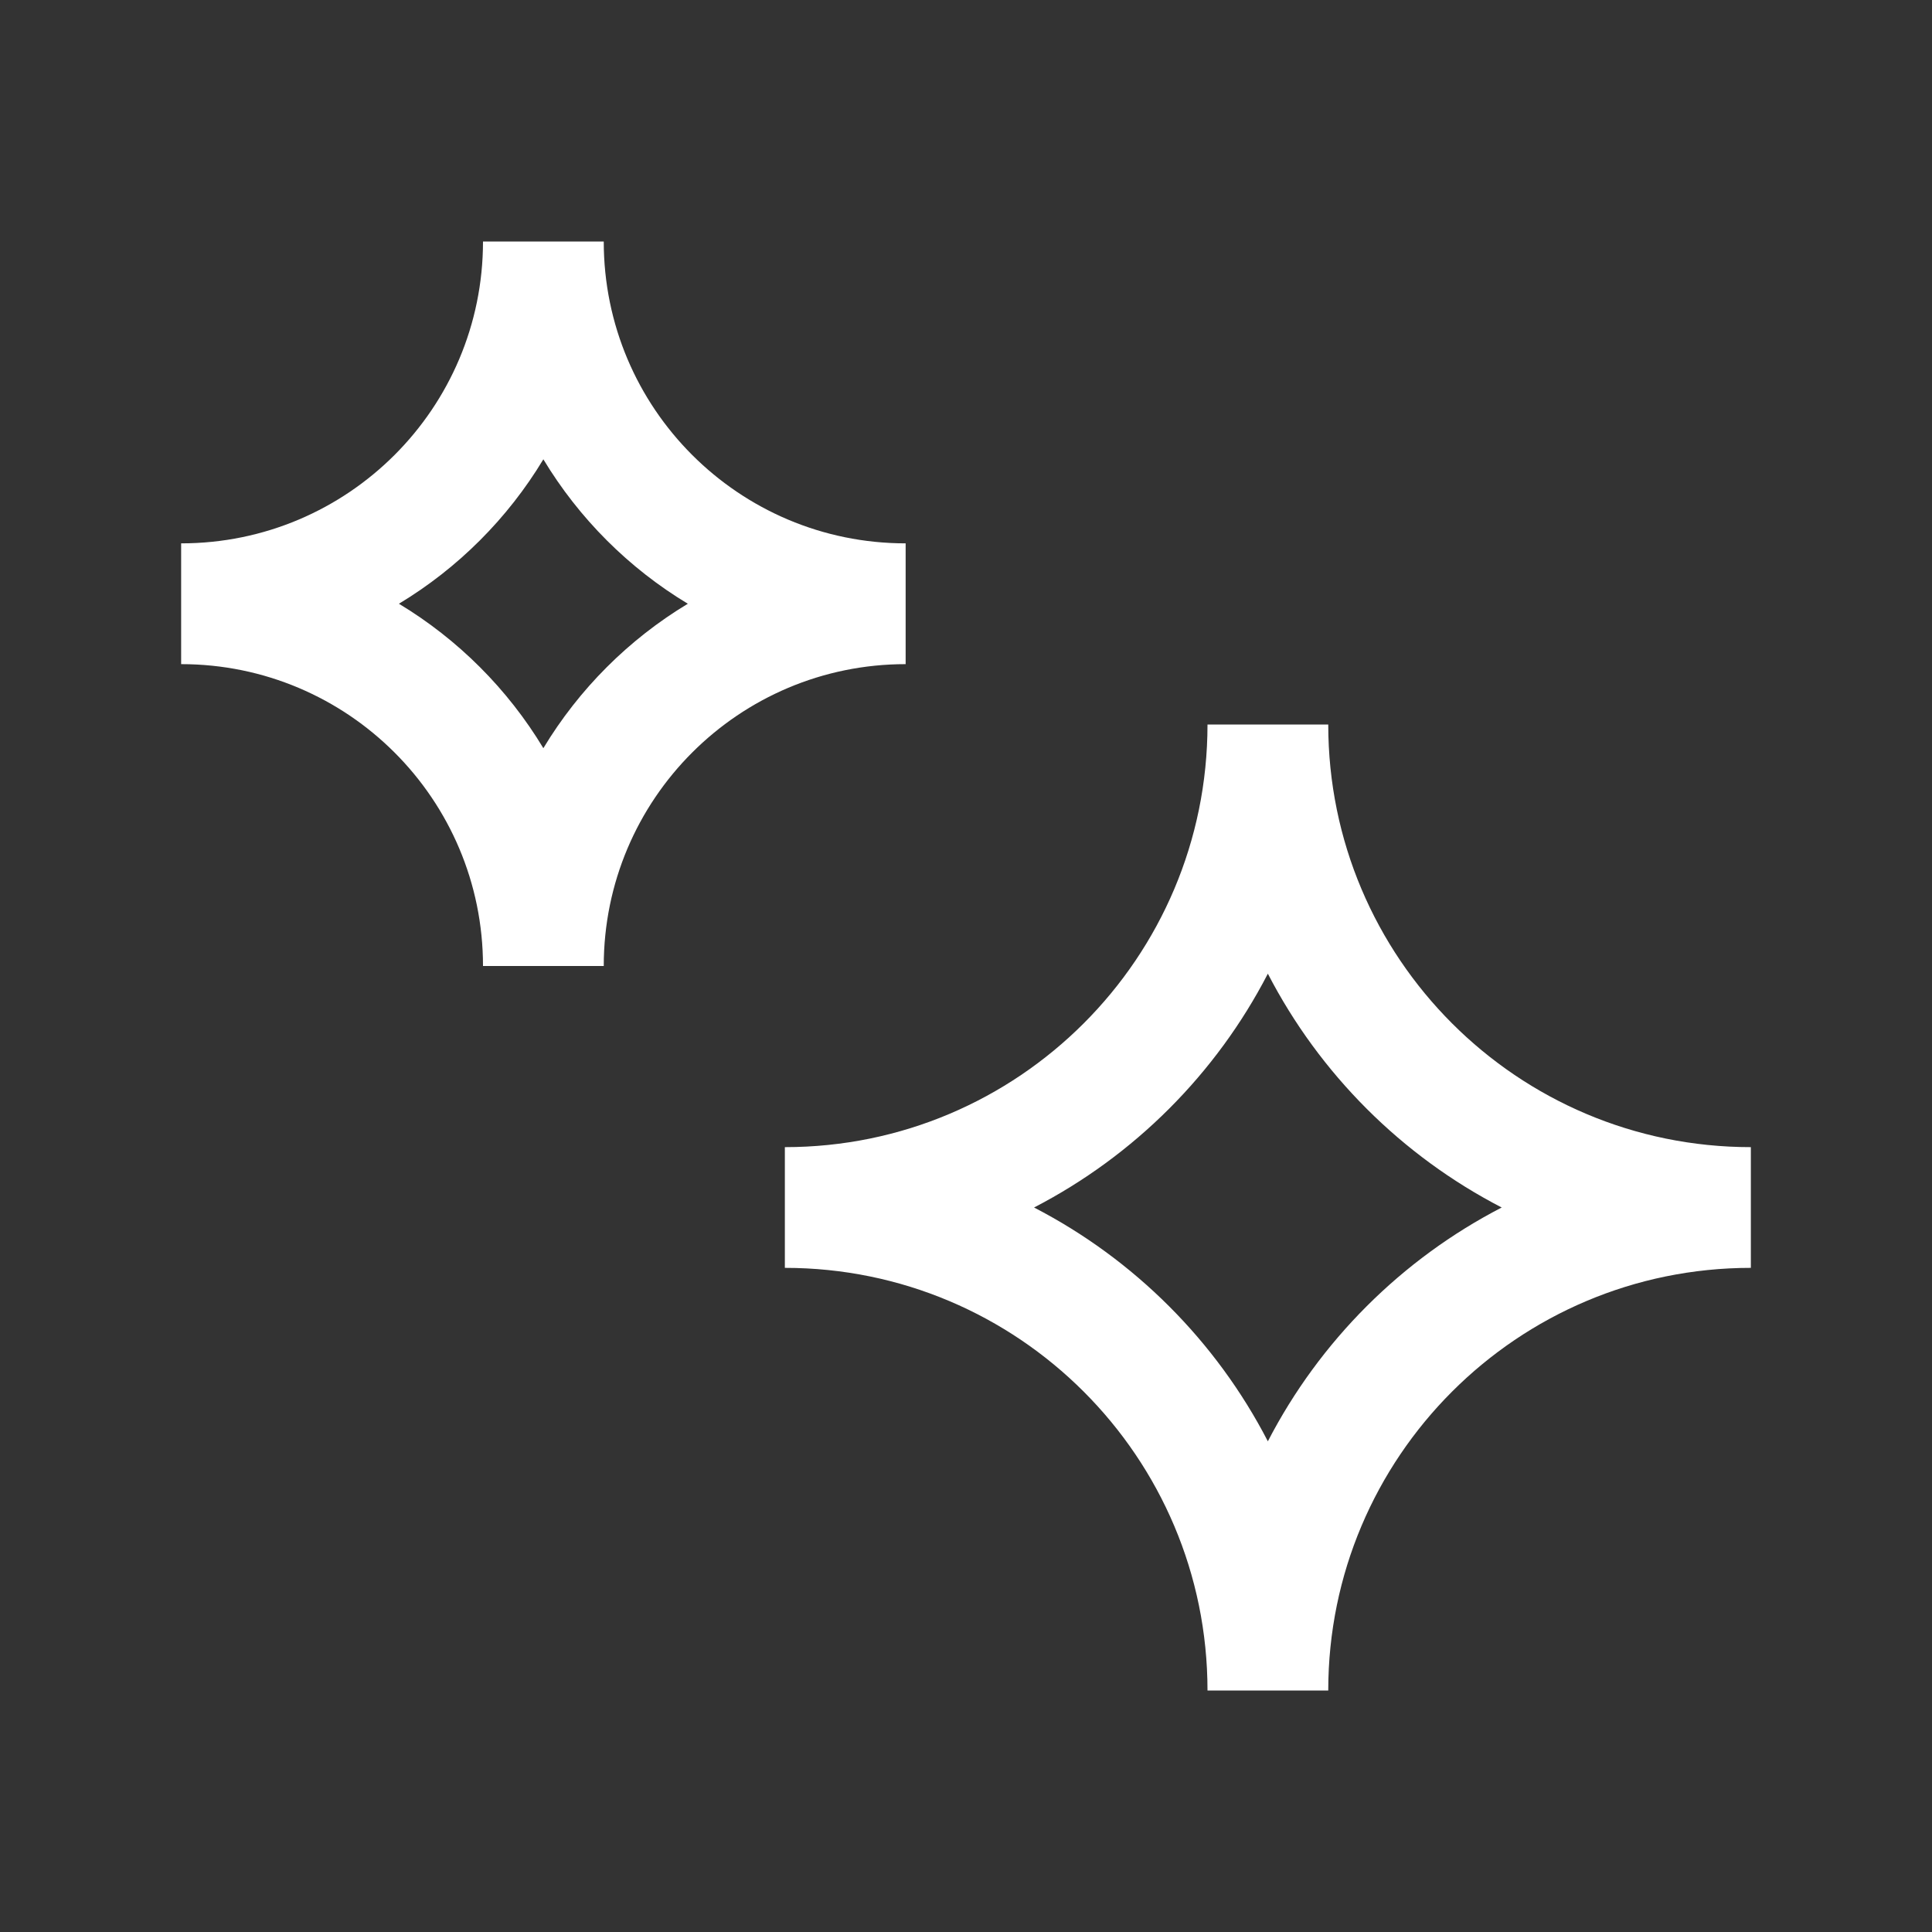 <svg width="50" height="50" viewBox="0 0 50 50" fill="none" xmlns="http://www.w3.org/2000/svg">
<rect x="0" y="0" width="50" height="50" fill="#333333" stroke="none"/>
<path fill-rule="evenodd" clip-rule="evenodd" d="M12.5 25C12.5 20.685 9.002 17.188 4.688 17.188V14.062C9.002 14.062 12.5 10.565 12.5 6.25H15.625C15.625 10.565 19.123 14.062 23.438 14.062V17.188C19.123 17.188 15.625 20.685 15.625 25H12.5ZM10.324 15.625C11.854 14.703 13.14 13.417 14.062 11.887C14.985 13.417 16.27 14.703 17.801 15.625C16.27 16.547 14.985 17.833 14.062 19.363C13.14 17.833 11.854 16.547 10.324 15.625Z" fill="white"/>
<path fill-rule="evenodd" clip-rule="evenodd" d="M31.25 43.75C31.25 37.709 26.353 32.812 20.312 32.812L20.312 29.688C26.353 29.688 31.25 24.791 31.25 18.75H34.375C34.375 24.791 39.272 29.688 45.312 29.688V32.812C39.272 32.812 34.375 37.709 34.375 43.75H31.25ZM32.812 25.199C34.152 27.79 36.273 29.911 38.864 31.25C36.273 32.589 34.152 34.71 32.812 37.301C31.473 34.71 29.352 32.589 26.761 31.25C29.352 29.911 31.473 27.79 32.812 25.199Z" fill="white"/>
</svg>
